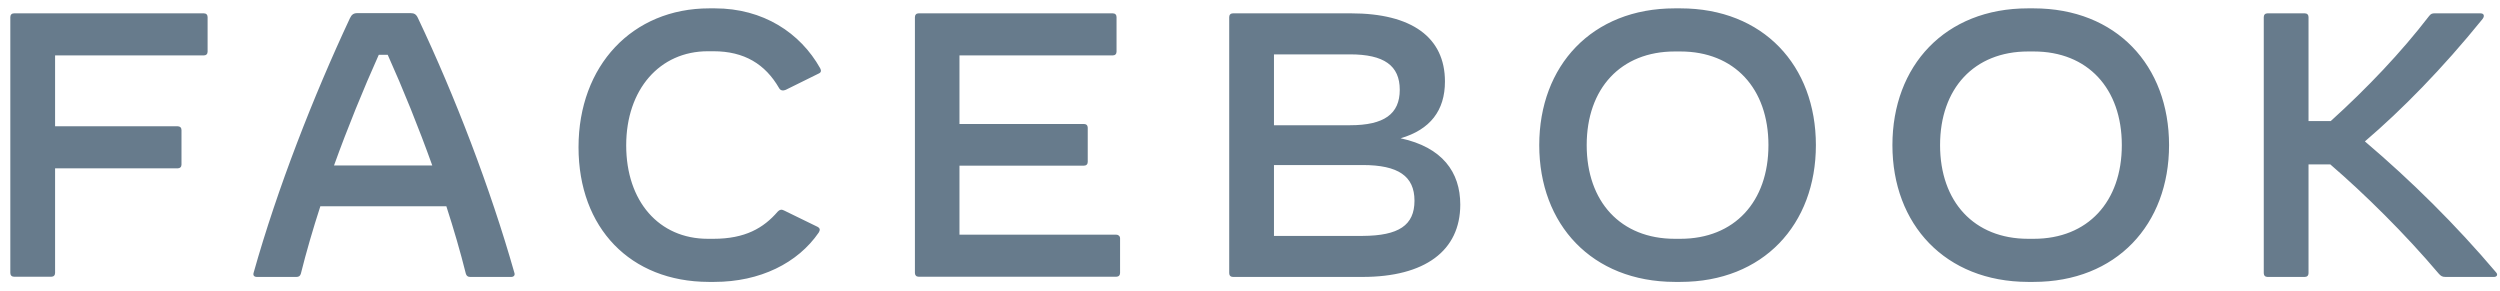 <svg width="146" height="17" viewBox="0 0 146 17" fill="none" xmlns="http://www.w3.org/2000/svg">
<path fill-rule="evenodd" clip-rule="evenodd" d="M33.786 8.597C33.786 3.829 36.933 0.488 41.423 0.488H41.749C44.569 0.488 46.736 1.916 47.898 3.986C47.97 4.119 47.958 4.228 47.825 4.288L45.889 5.245C45.755 5.305 45.586 5.305 45.501 5.148C44.69 3.744 43.468 2.993 41.665 2.993H41.338C38.518 2.993 36.57 5.232 36.57 8.488C36.57 11.756 38.482 13.946 41.338 13.946H41.665C43.516 13.946 44.593 13.317 45.416 12.361C45.525 12.24 45.647 12.216 45.78 12.288L47.764 13.256C47.837 13.305 47.873 13.353 47.873 13.414C47.873 13.465 47.856 13.499 47.828 13.552L47.813 13.583C46.59 15.362 44.388 16.463 41.713 16.463H41.386C36.812 16.451 33.786 13.317 33.786 8.597ZM27.458 16.173H29.855C30 16.173 30.097 16.076 30.036 15.919C28.645 11.017 26.563 5.596 24.409 1.057C24.312 0.839 24.191 0.767 23.985 0.767H20.863C20.657 0.767 20.536 0.851 20.439 1.057C18.309 5.608 16.191 11.017 14.811 15.931C14.763 16.088 14.848 16.173 15.005 16.173H17.317C17.45 16.173 17.535 16.113 17.571 15.979C17.885 14.721 18.273 13.389 18.708 12.046H26.067C26.502 13.389 26.89 14.721 27.204 15.979C27.241 16.113 27.325 16.173 27.458 16.173ZM22.642 3.199C23.549 5.22 24.445 7.435 25.244 9.662H19.507C20.306 7.447 21.214 5.22 22.121 3.199H22.642ZM12.124 3.018V0.997C12.124 0.863 12.039 0.779 11.906 0.779H0.82C0.687 0.779 0.603 0.863 0.603 0.997V15.943C0.603 16.076 0.687 16.161 0.82 16.161H2.999C3.132 16.161 3.217 16.076 3.217 15.943V9.831H10.381C10.514 9.831 10.599 9.747 10.599 9.614V7.592C10.599 7.459 10.514 7.375 10.381 7.375H3.217V3.236H11.906C12.039 3.236 12.124 3.151 12.124 3.018ZM65.412 15.943V13.922C65.412 13.789 65.315 13.704 65.182 13.704H56.033V9.674H63.306C63.439 9.674 63.524 9.589 63.524 9.456V7.459C63.524 7.326 63.439 7.241 63.306 7.241H56.033V3.236H64.988C65.122 3.236 65.206 3.151 65.206 3.018V0.997C65.206 0.863 65.122 0.779 64.988 0.779H53.648C53.515 0.779 53.431 0.863 53.431 0.997V15.943C53.431 16.076 53.515 16.161 53.648 16.161H65.194C65.327 16.161 65.412 16.076 65.412 15.943ZM85.28 11.949C85.28 14.648 83.211 16.173 79.568 16.173H72.004C71.871 16.173 71.786 16.088 71.786 15.955V0.997C71.786 0.863 71.871 0.779 72.004 0.779H78.902C82.448 0.779 84.385 2.183 84.385 4.76C84.385 6.455 83.525 7.568 81.795 8.076C84.227 8.597 85.28 10.049 85.28 11.949ZM78.842 3.175H74.4V7.314H78.842C80.827 7.314 81.746 6.66 81.746 5.245C81.746 3.829 80.827 3.175 78.842 3.175ZM82.606 11.719C82.606 10.291 81.662 9.638 79.58 9.638H74.4V13.777H79.58C81.686 13.765 82.606 13.159 82.606 11.719ZM97.807 0.488C92.966 0.488 89.892 3.841 89.892 8.476C89.892 13.111 92.966 16.451 97.807 16.463H98.133C102.974 16.463 106.048 13.111 106.048 8.476C106.048 3.829 102.974 0.488 98.133 0.488H97.807ZM103.277 8.476C103.277 11.78 101.292 13.946 98.133 13.946H97.807C94.648 13.946 92.663 11.78 92.663 8.476C92.663 5.172 94.648 3.006 97.807 3.006H98.133C101.292 3.006 103.277 5.172 103.277 8.476ZM110.517 8.476C110.517 3.841 113.591 0.488 118.432 0.488H118.758C123.599 0.488 126.673 3.829 126.673 8.476C126.673 13.111 123.599 16.463 118.758 16.463H118.432C113.603 16.451 110.517 13.111 110.517 8.476ZM118.77 13.946C121.929 13.946 123.914 11.78 123.914 8.476C123.914 5.172 121.929 3.006 118.77 3.006H118.444C115.285 3.006 113.3 5.172 113.3 8.476C113.3 11.78 115.285 13.946 118.444 13.946H118.77ZM142.818 16.173H145.65C145.819 16.173 145.892 16.04 145.771 15.907C143.423 13.135 140.833 10.57 138.11 8.258C140.276 6.406 142.624 4.022 144.984 1.106C145.033 1.033 145.057 0.984 145.057 0.936C145.057 0.839 144.996 0.779 144.863 0.779H142.176C142.043 0.779 141.959 0.803 141.85 0.948C140.24 3.042 138.255 5.136 136.113 7.072H134.818V0.997C134.818 0.863 134.733 0.779 134.6 0.779H132.422C132.289 0.779 132.204 0.863 132.204 0.997V15.955C132.204 16.088 132.289 16.173 132.422 16.173H134.6C134.733 16.173 134.818 16.088 134.818 15.955V9.601H136.089C138.086 11.32 140.446 13.644 142.431 15.991C142.552 16.125 142.636 16.173 142.818 16.173Z" fill="#677B8C"/>
</svg>
